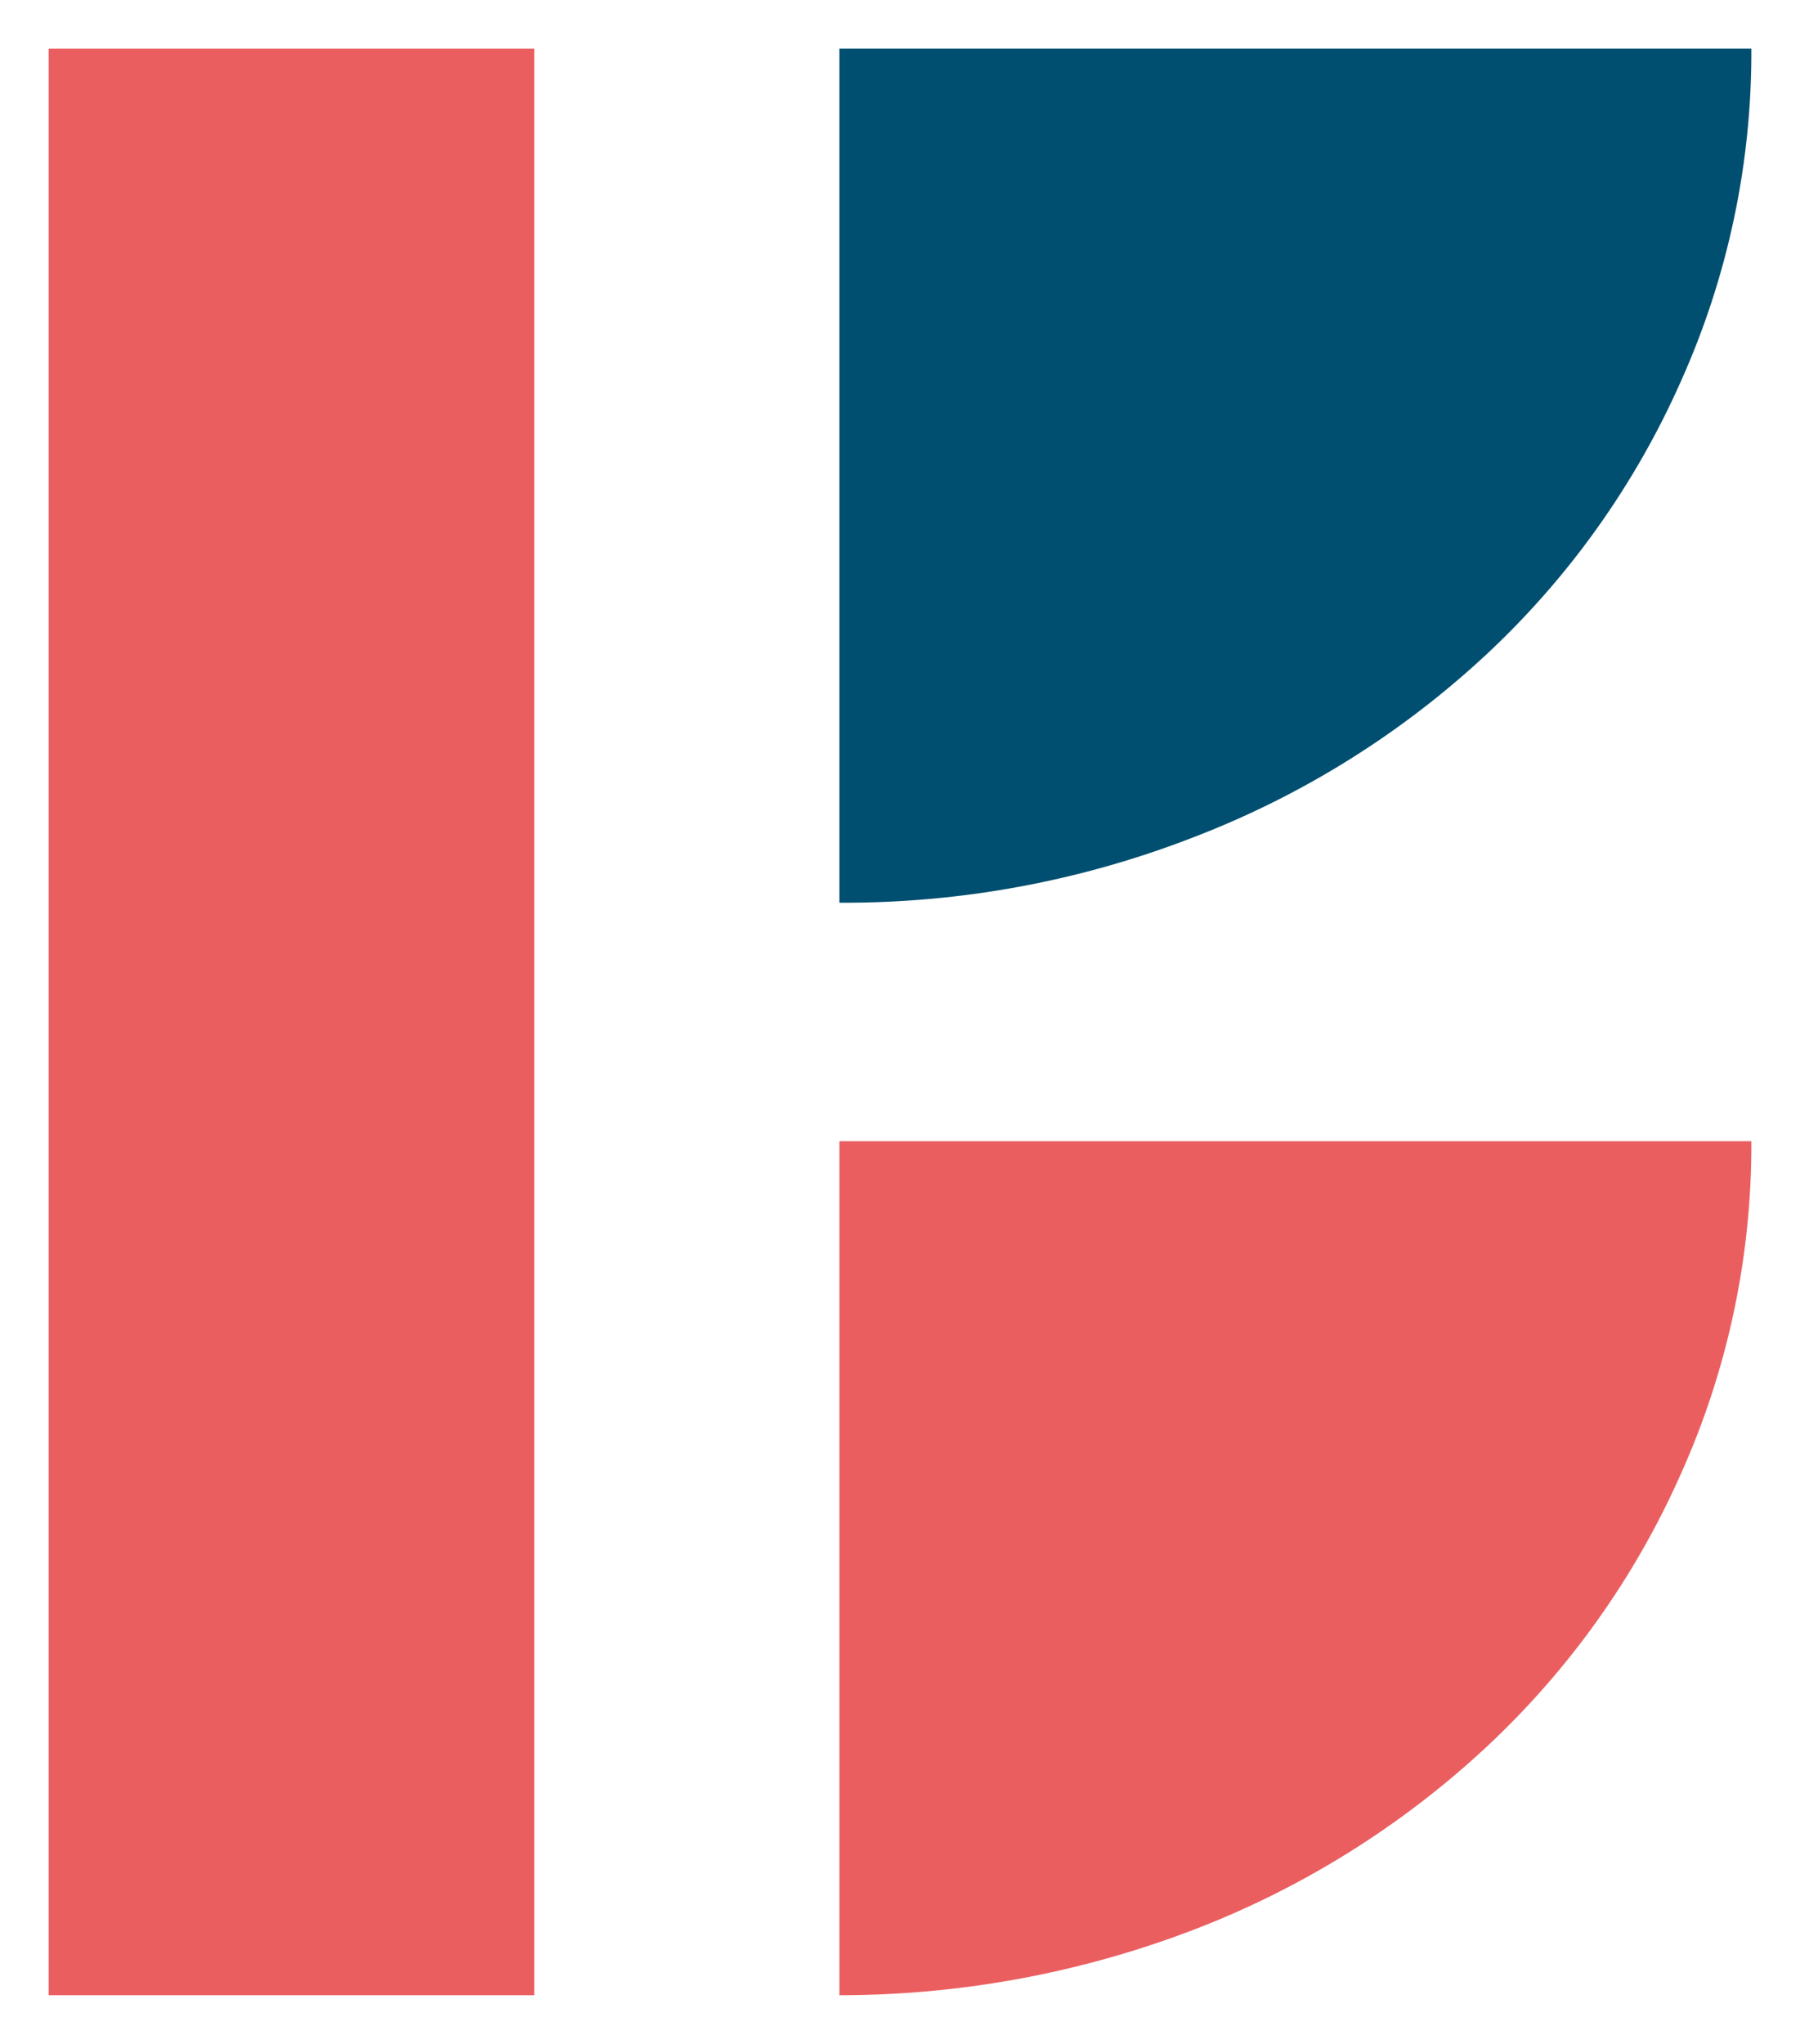 <?xml version="1.0" encoding="utf-8"?>
<!-- Generator: Adobe Illustrator 27.5.0, SVG Export Plug-In . SVG Version: 6.00 Build 0)  -->
<svg version="1.1" id="Calque_1" xmlns="http://www.w3.org/2000/svg" xmlns:xlink="http://www.w3.org/1999/xlink" x="0px" y="0px"
	 viewBox="0 0 37 42" style="enable-background:new 0 0 37 42;" xml:space="preserve">
<style type="text/css">
	.st0{fill:#014F70;}
	.st1{fill:#EB5E60;}
</style>
<path class="st0" d="M17.254,18.55c0,0,0.001,0,0.001,0c2.493,0.013,4.965-0.445,7.288-1.349c2.224-0.854,4.264-2.127,6.008-3.75
	c1.701-1.585,3.064-3.499,4.005-5.625C35.519,5.68,36.011,3.352,36,1H17.254V18.55z"/>
<path class="st1" d="M17.254,41c2.471,0,4.942-0.449,7.289-1.348c2.224-0.854,4.264-2.127,6.008-3.75
	c1.701-1.585,3.064-3.499,4.005-5.625c0.963-2.146,1.455-4.474,1.444-6.826H17.254V41z"/>
<rect x="1" y="1" class="st1" width="9.981" height="40"/>
</svg>
